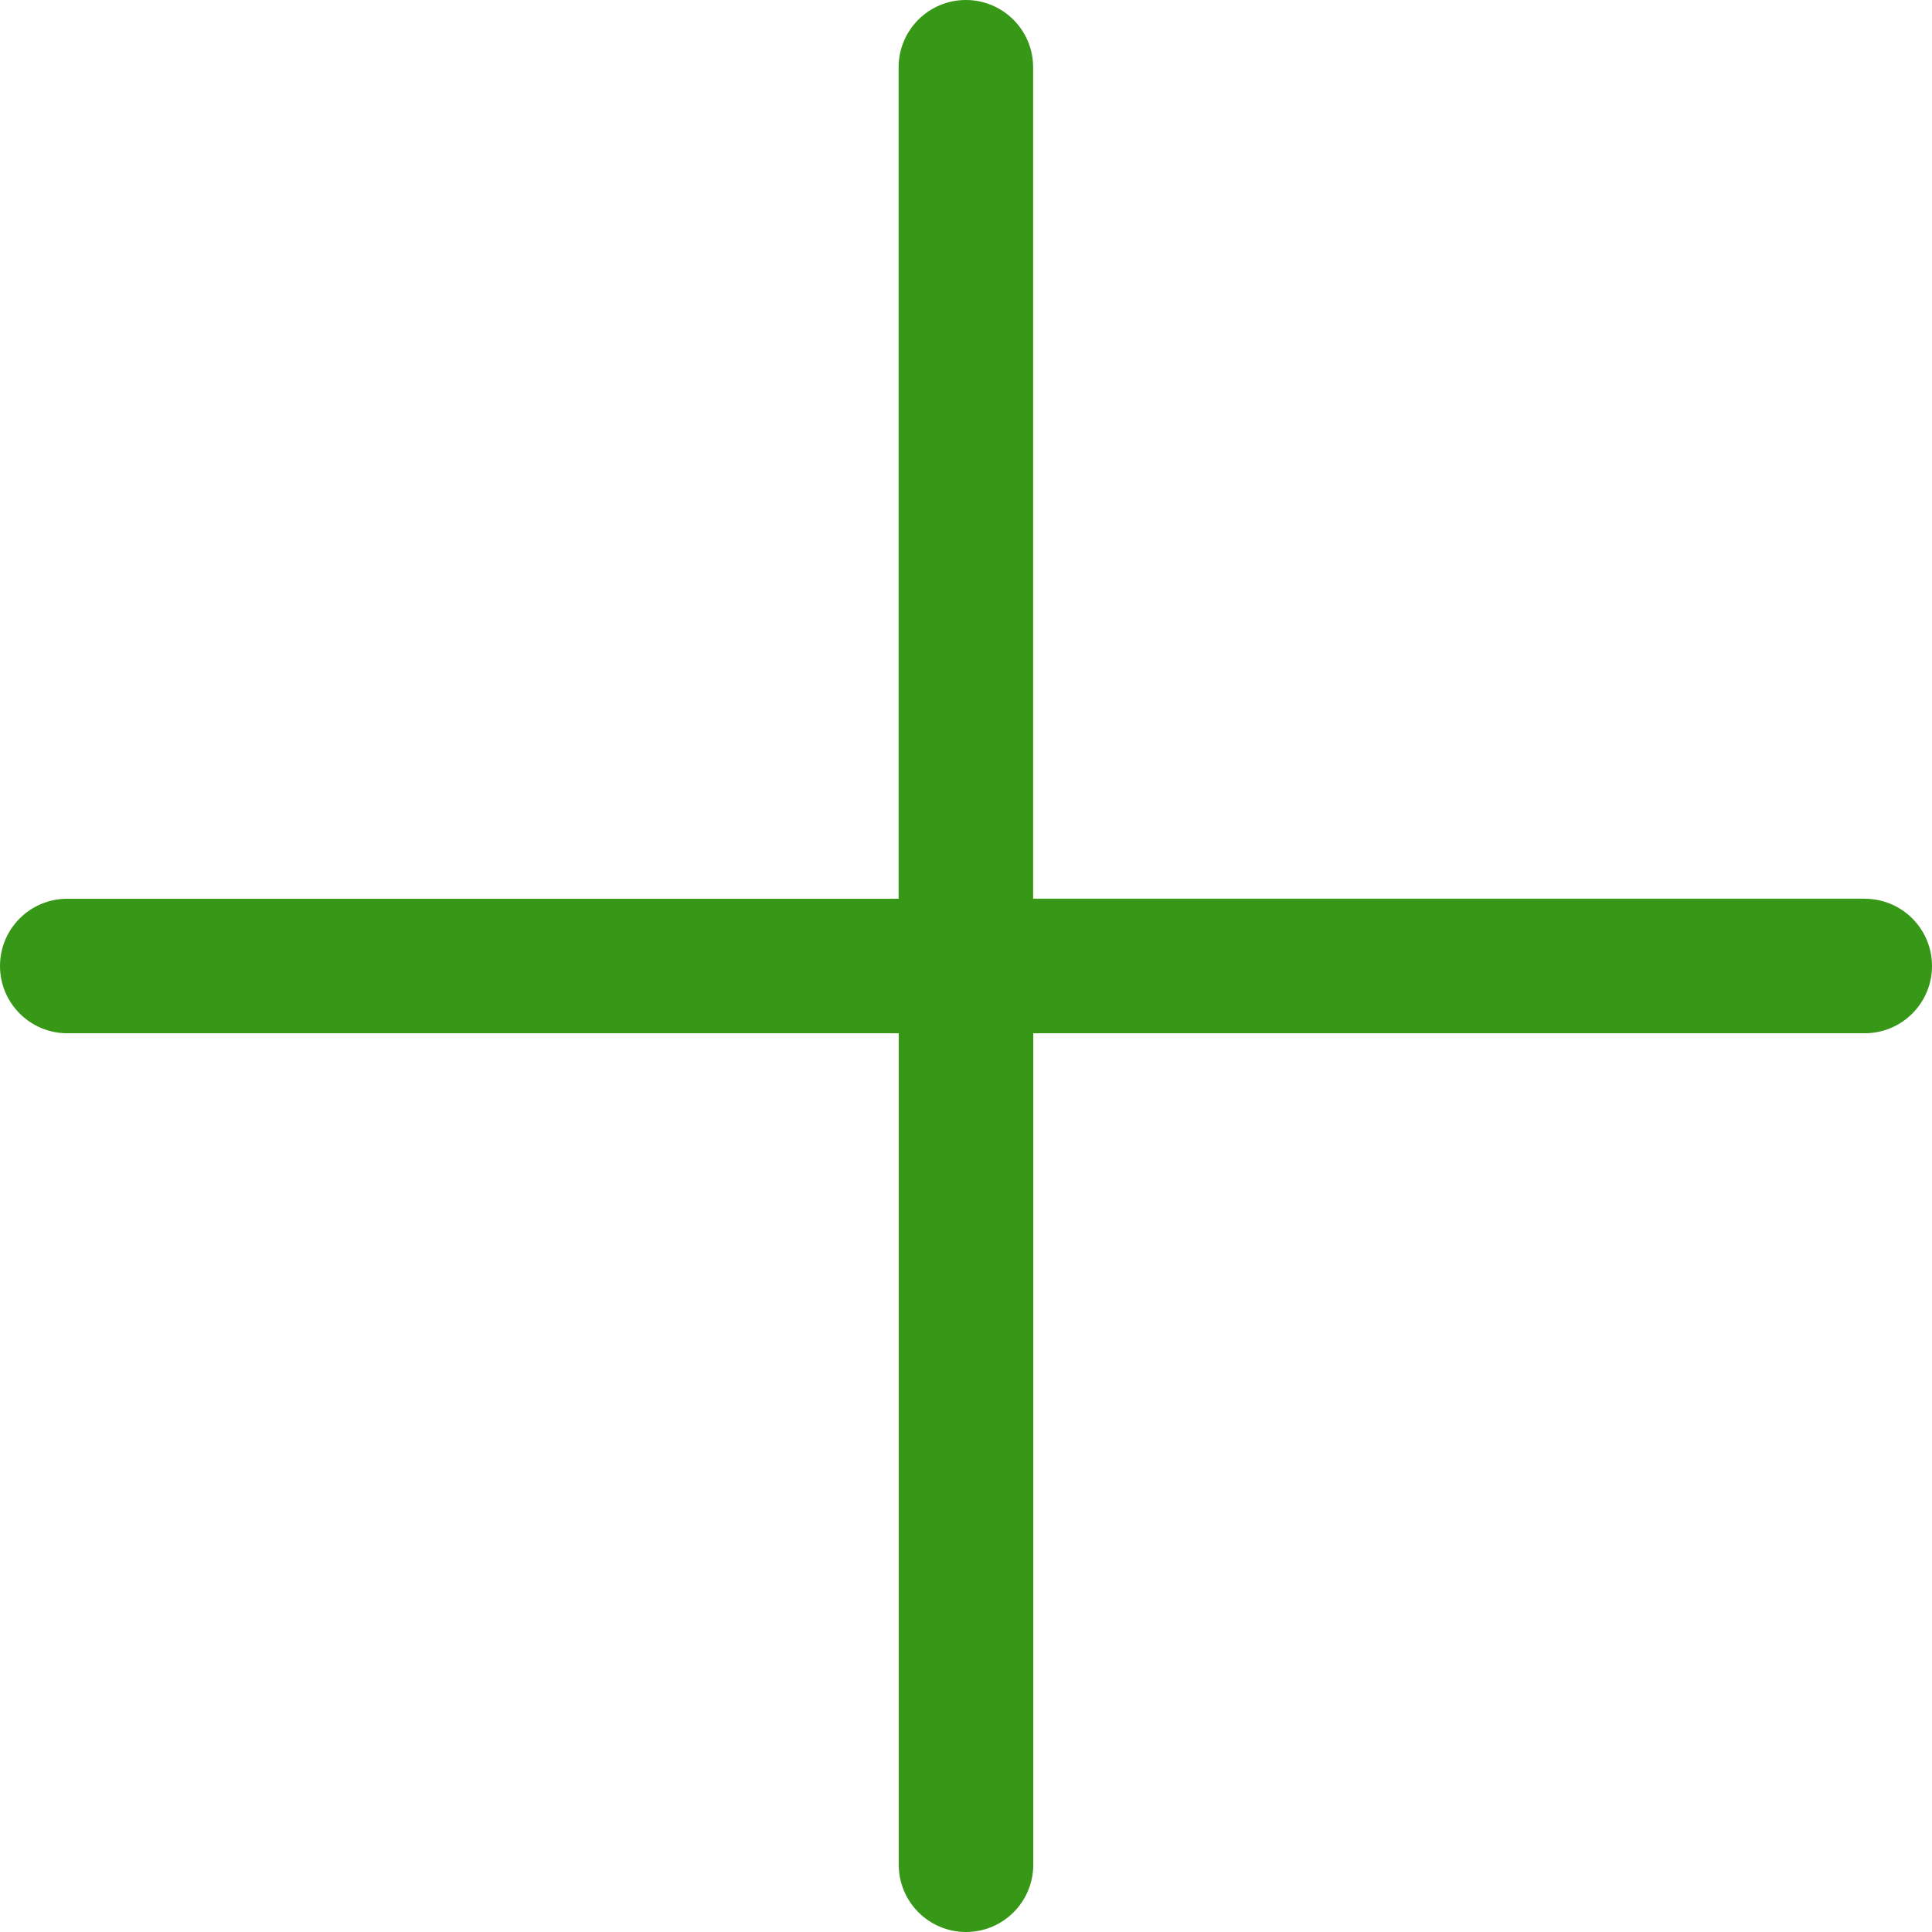 <svg width="400" height="400" viewBox="0 0 400 400" fill="none" xmlns="http://www.w3.org/2000/svg">
<path d="M386.048 186.062H213.895V13.924C213.895 6.235 207.66 0 199.971 0C192.282 0 186.048 6.235 186.048 13.924V186.076H13.924C6.235 186.076 0 192.311 0 200C0 207.689 6.235 213.924 13.924 213.924H186.076V386.076C186.076 393.765 192.311 400 200 400C207.689 400 213.924 393.765 213.924 386.076V213.924H386.076C393.765 213.924 400 207.689 400 200C400 192.311 393.765 186.076 386.076 186.076L386.048 186.062Z" fill="#379717"/>
</svg>
